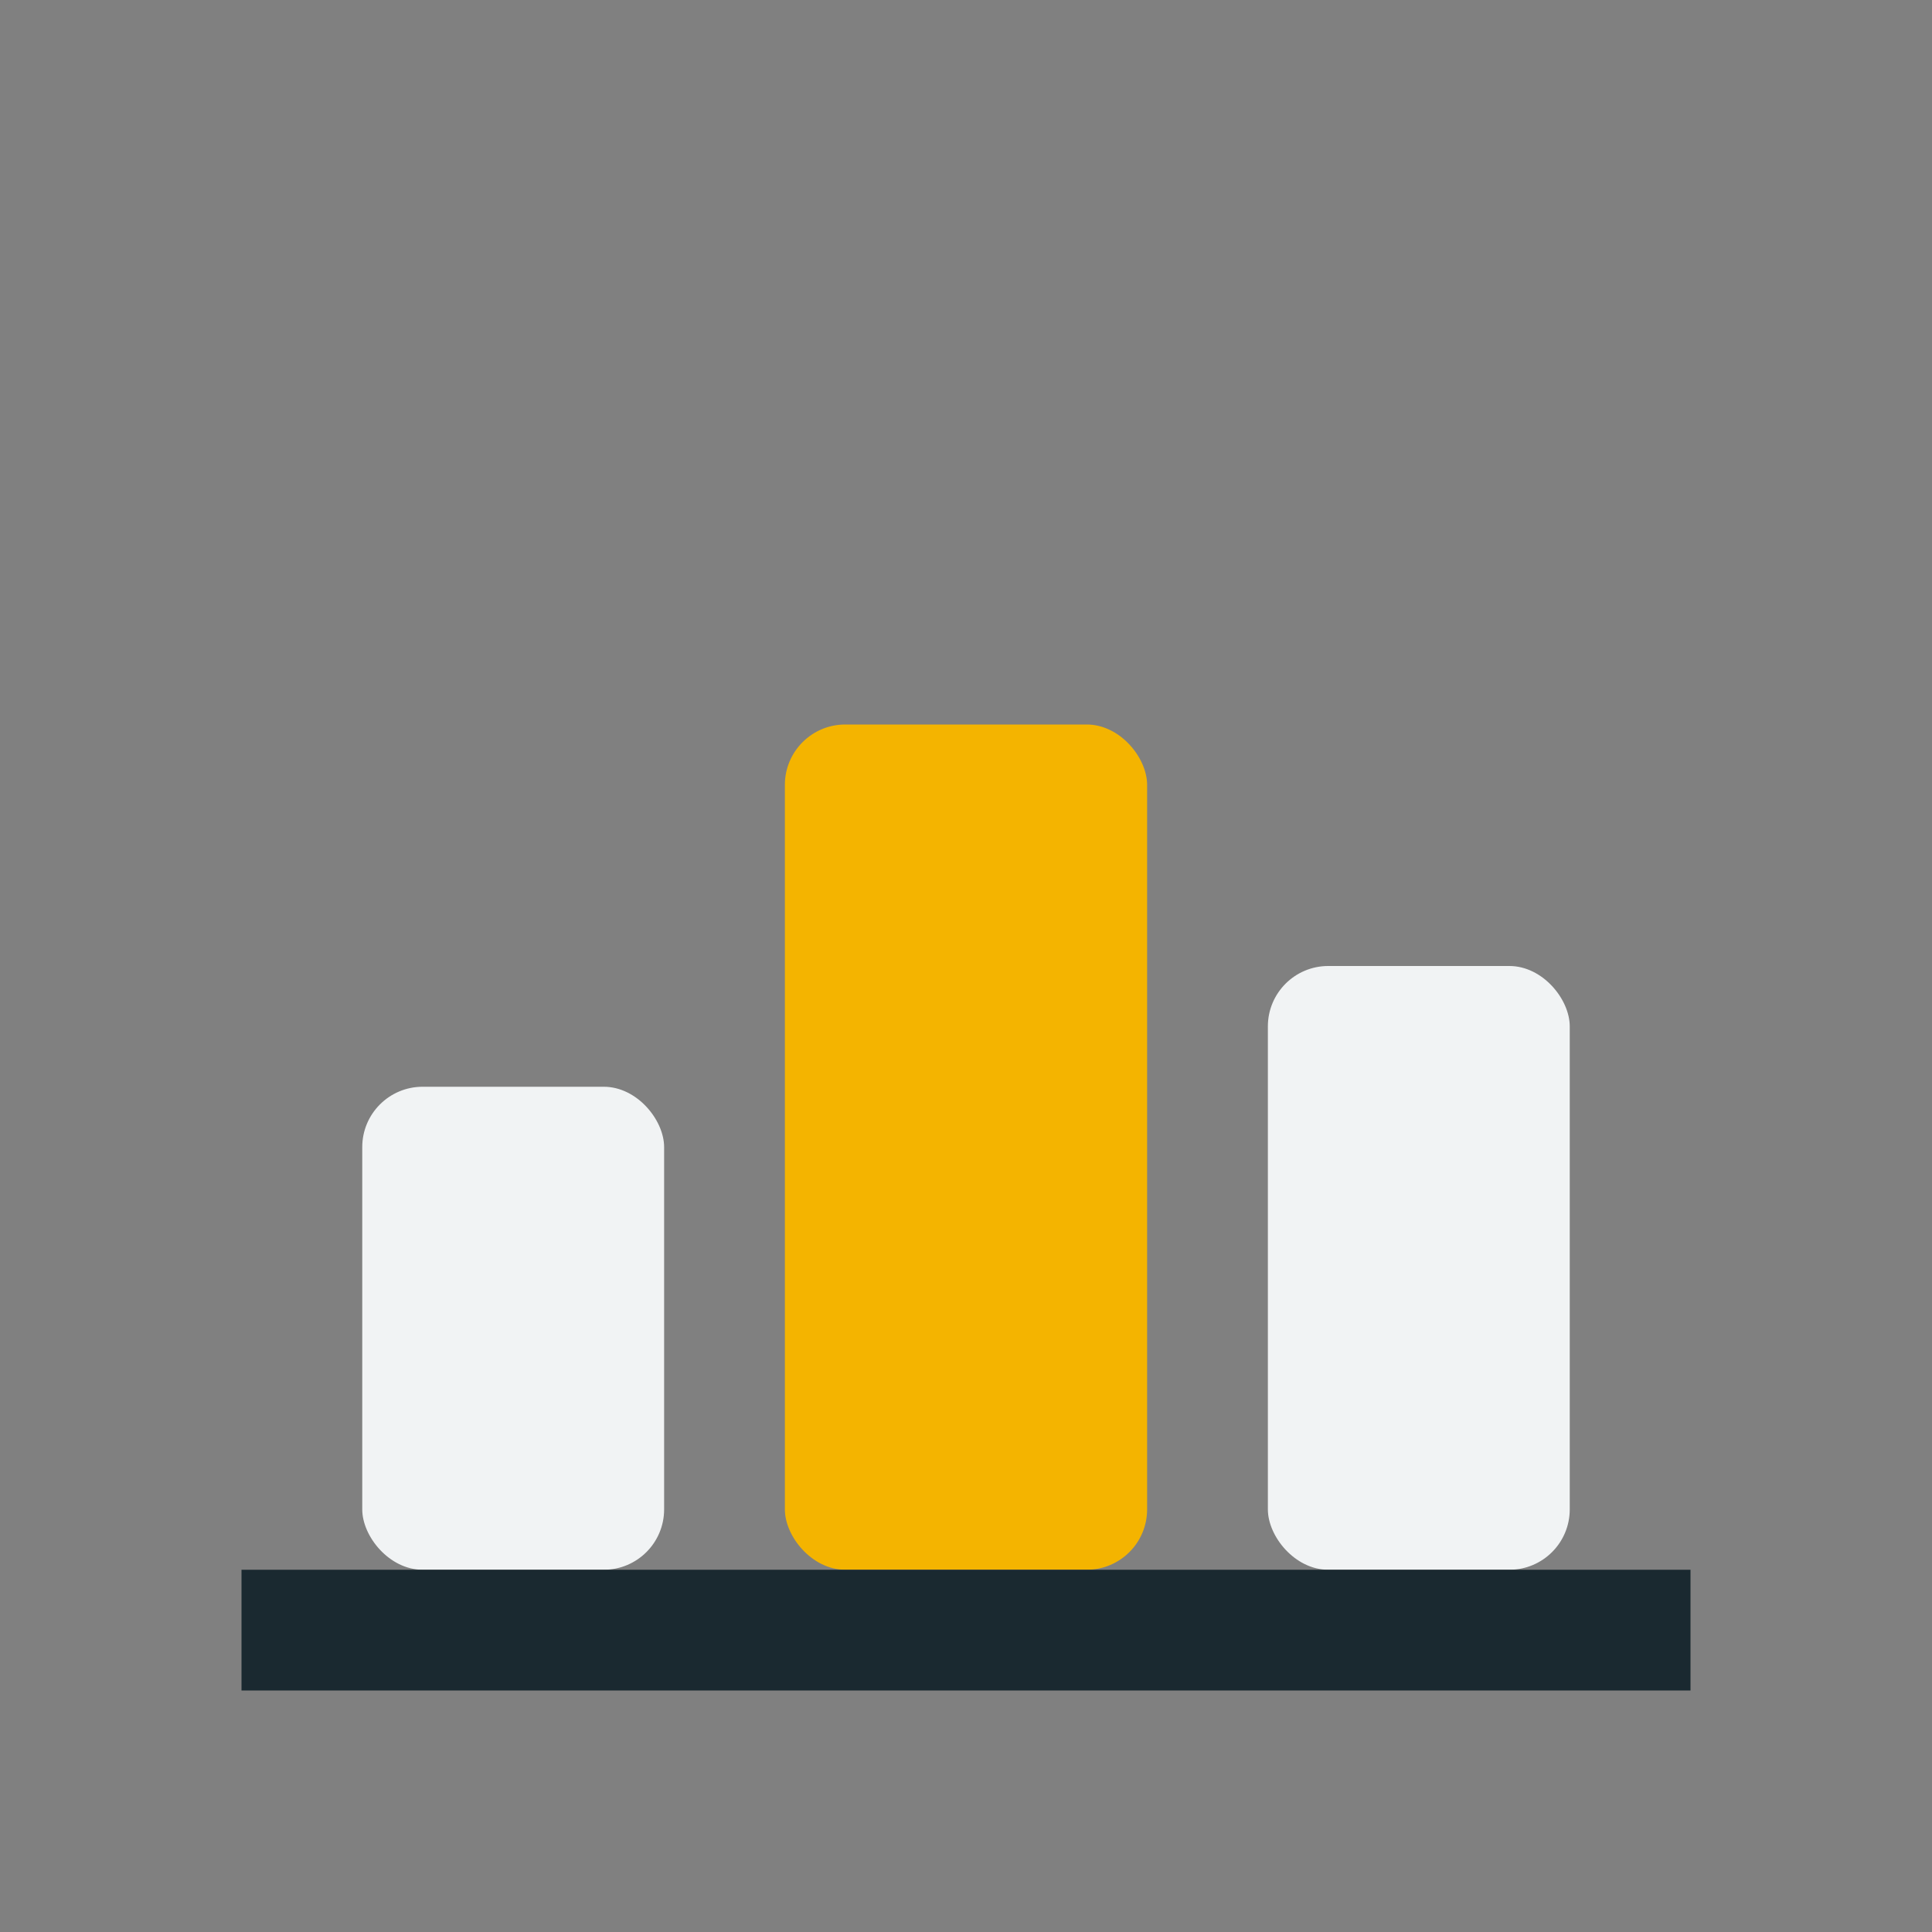 <?xml version="1.0" encoding="UTF-8"?>
<svg xmlns="http://www.w3.org/2000/svg" width="32" height="32" viewBox="0 0 32 32"><rect x="0" y="0" width="32" height="32" fill="#808080" stroke="none"/><rect x="6" y="18" width="5" height="8" rx="1" fill="#F1F3F4"/><rect x="13" y="12" width="6" height="14" rx="1" fill="#F4B400"/><rect x="21" y="16" width="5" height="10" rx="1" fill="#F1F3F4"/><rect x="4" y="26" width="24" height="2" fill="#1A2930"/></svg>